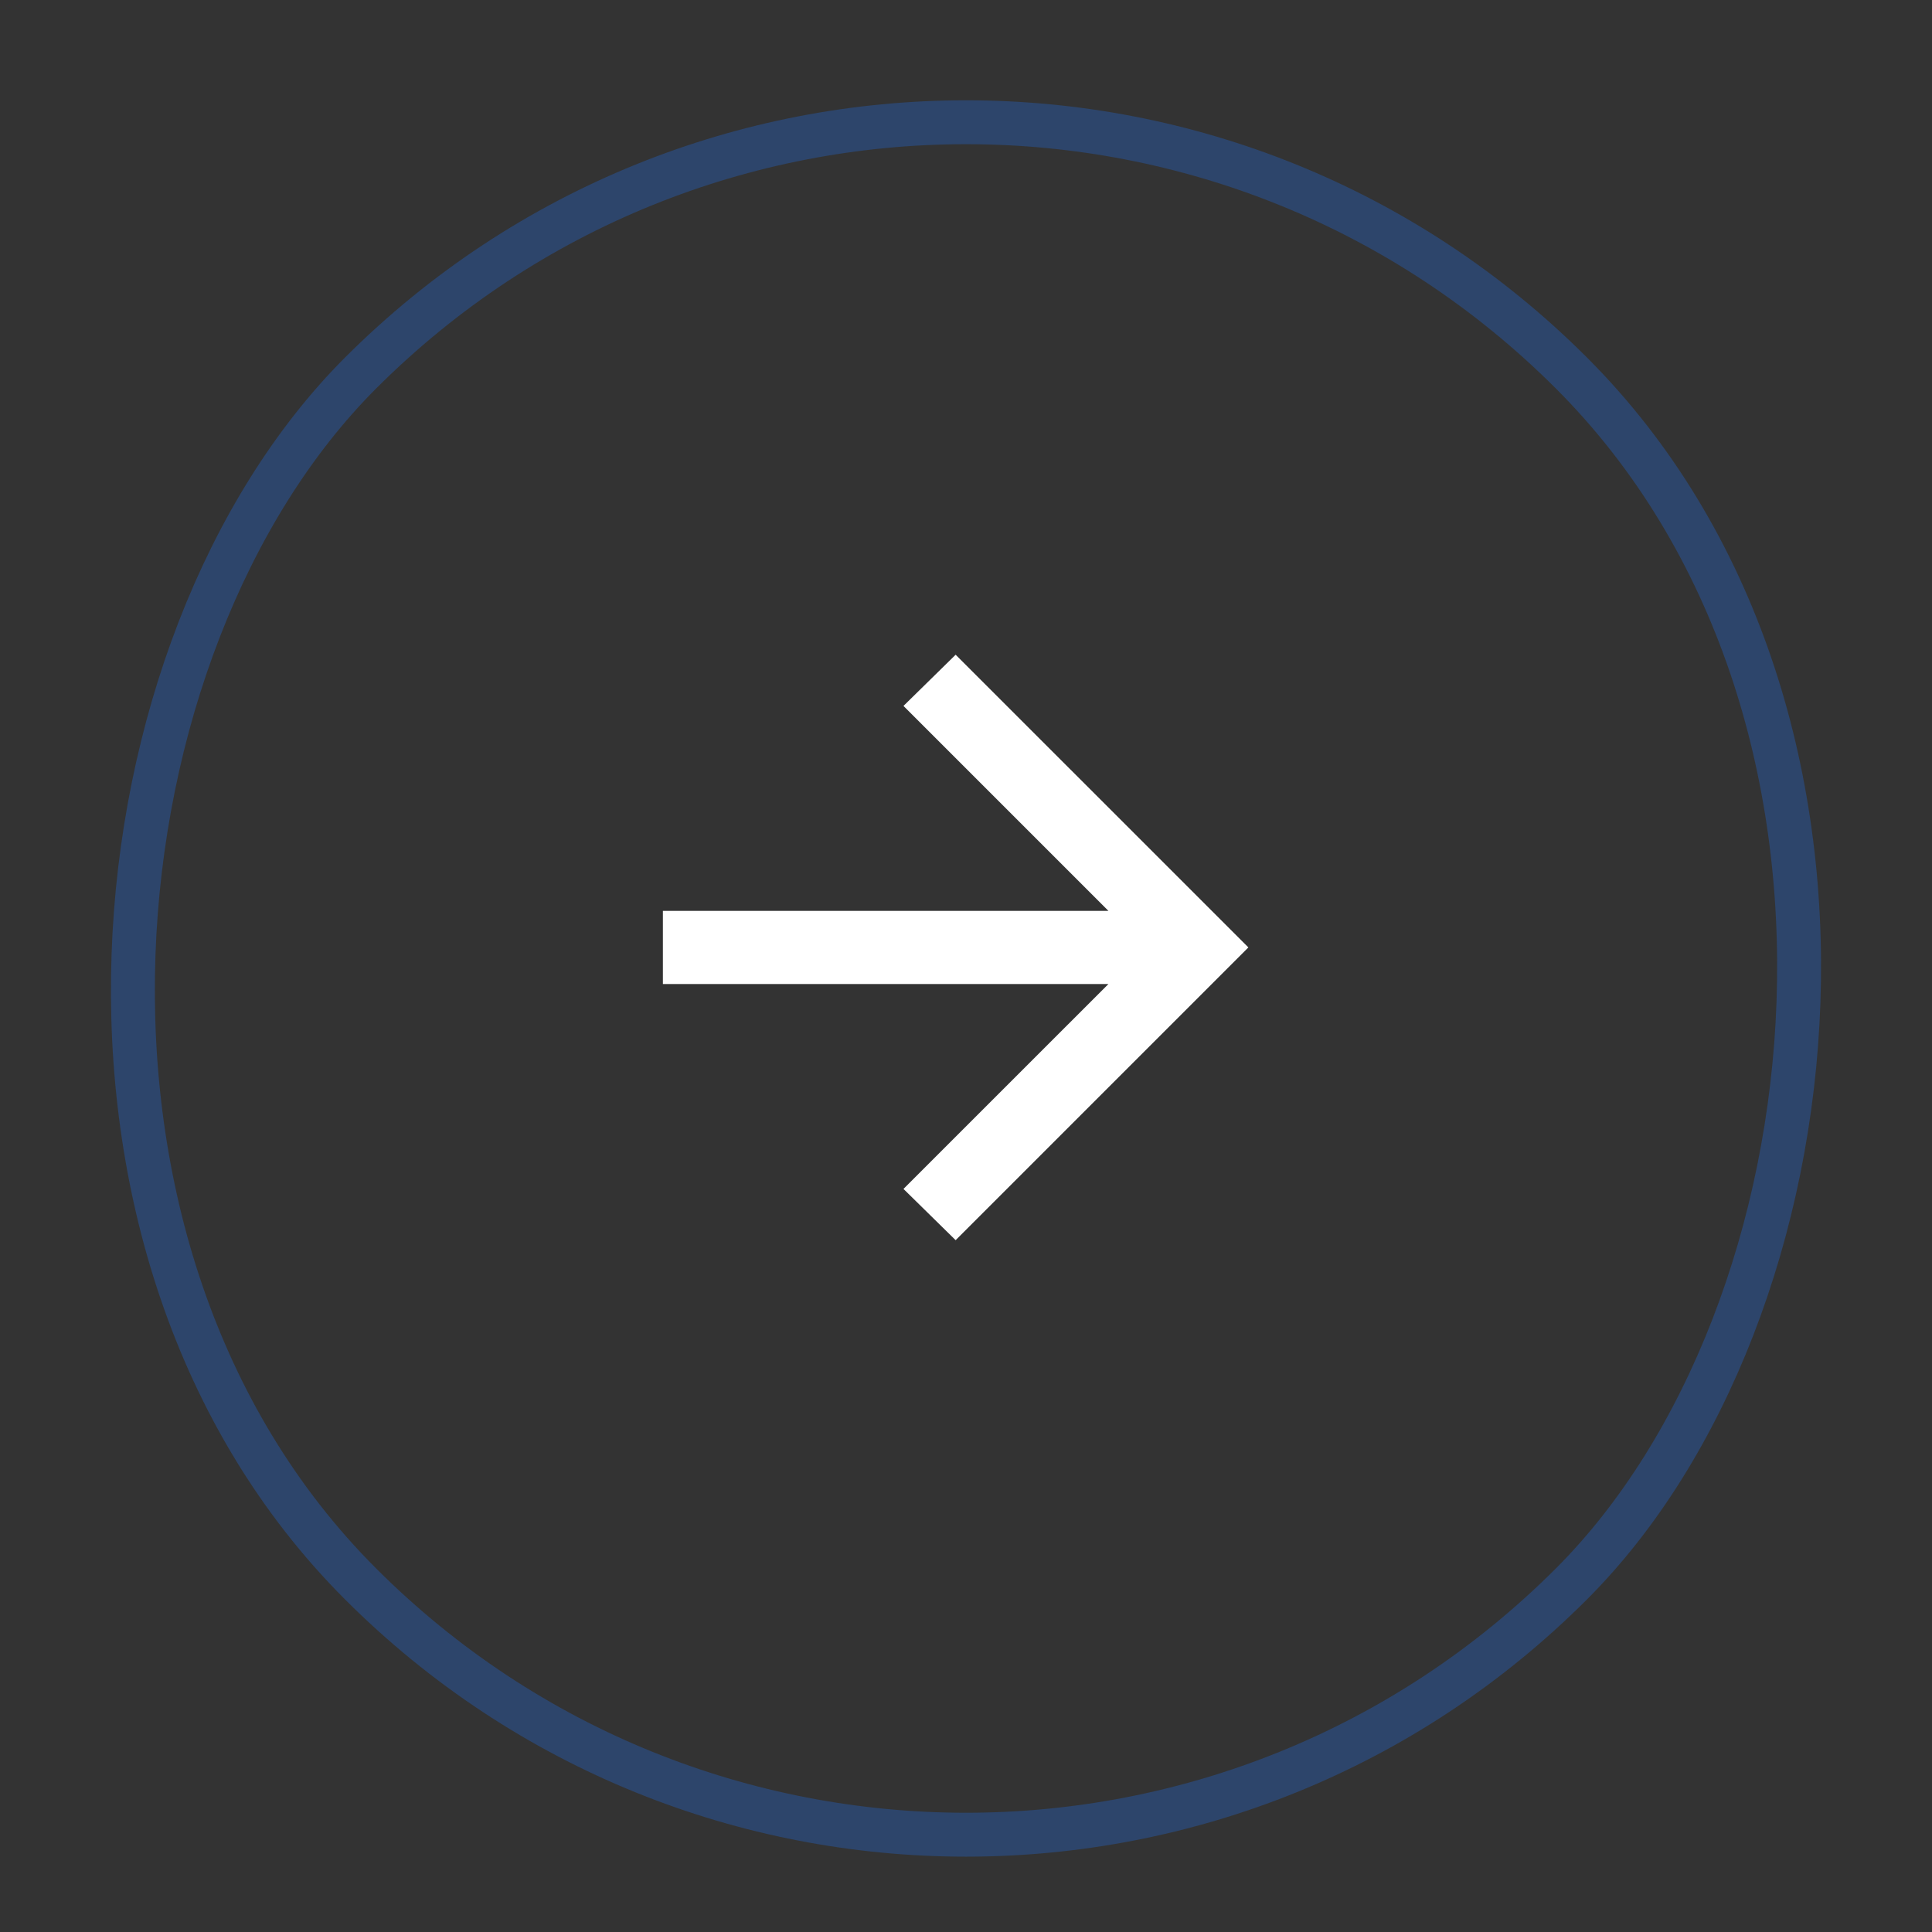 <svg width="44" height="44" viewBox="0 0 44 44" fill="none" xmlns="http://www.w3.org/2000/svg">
<rect x="0" y="0" width="44" height="44" fill="#333333" stroke="none"/>
<g clip-path="url(#clip0_2350_807)">
<rect x="22" y="-5.293" width="39" height="39" rx="19.5" transform="rotate(45 22 -5.293)" stroke="#1F6FEF" stroke-opacity="0.3"/>
<g clip-path="url(#clip1_2350_807)">
<path d="M21.764 28.244L28.431 21.577L21.764 14.911L20.576 16.077L25.243 20.744H15.097V22.411H25.243L20.576 27.077L21.764 28.244Z" fill="white"/>
</g>
</g>
<defs>
<clipPath id="clip0_2350_807">
<rect width="44" height="44" fill="white"/>
</clipPath>
<clipPath id="clip1_2350_807">
<rect width="20" height="20" fill="white" transform="translate(22 8.142) rotate(45)"/>
</clipPath>
</defs>
</svg>
